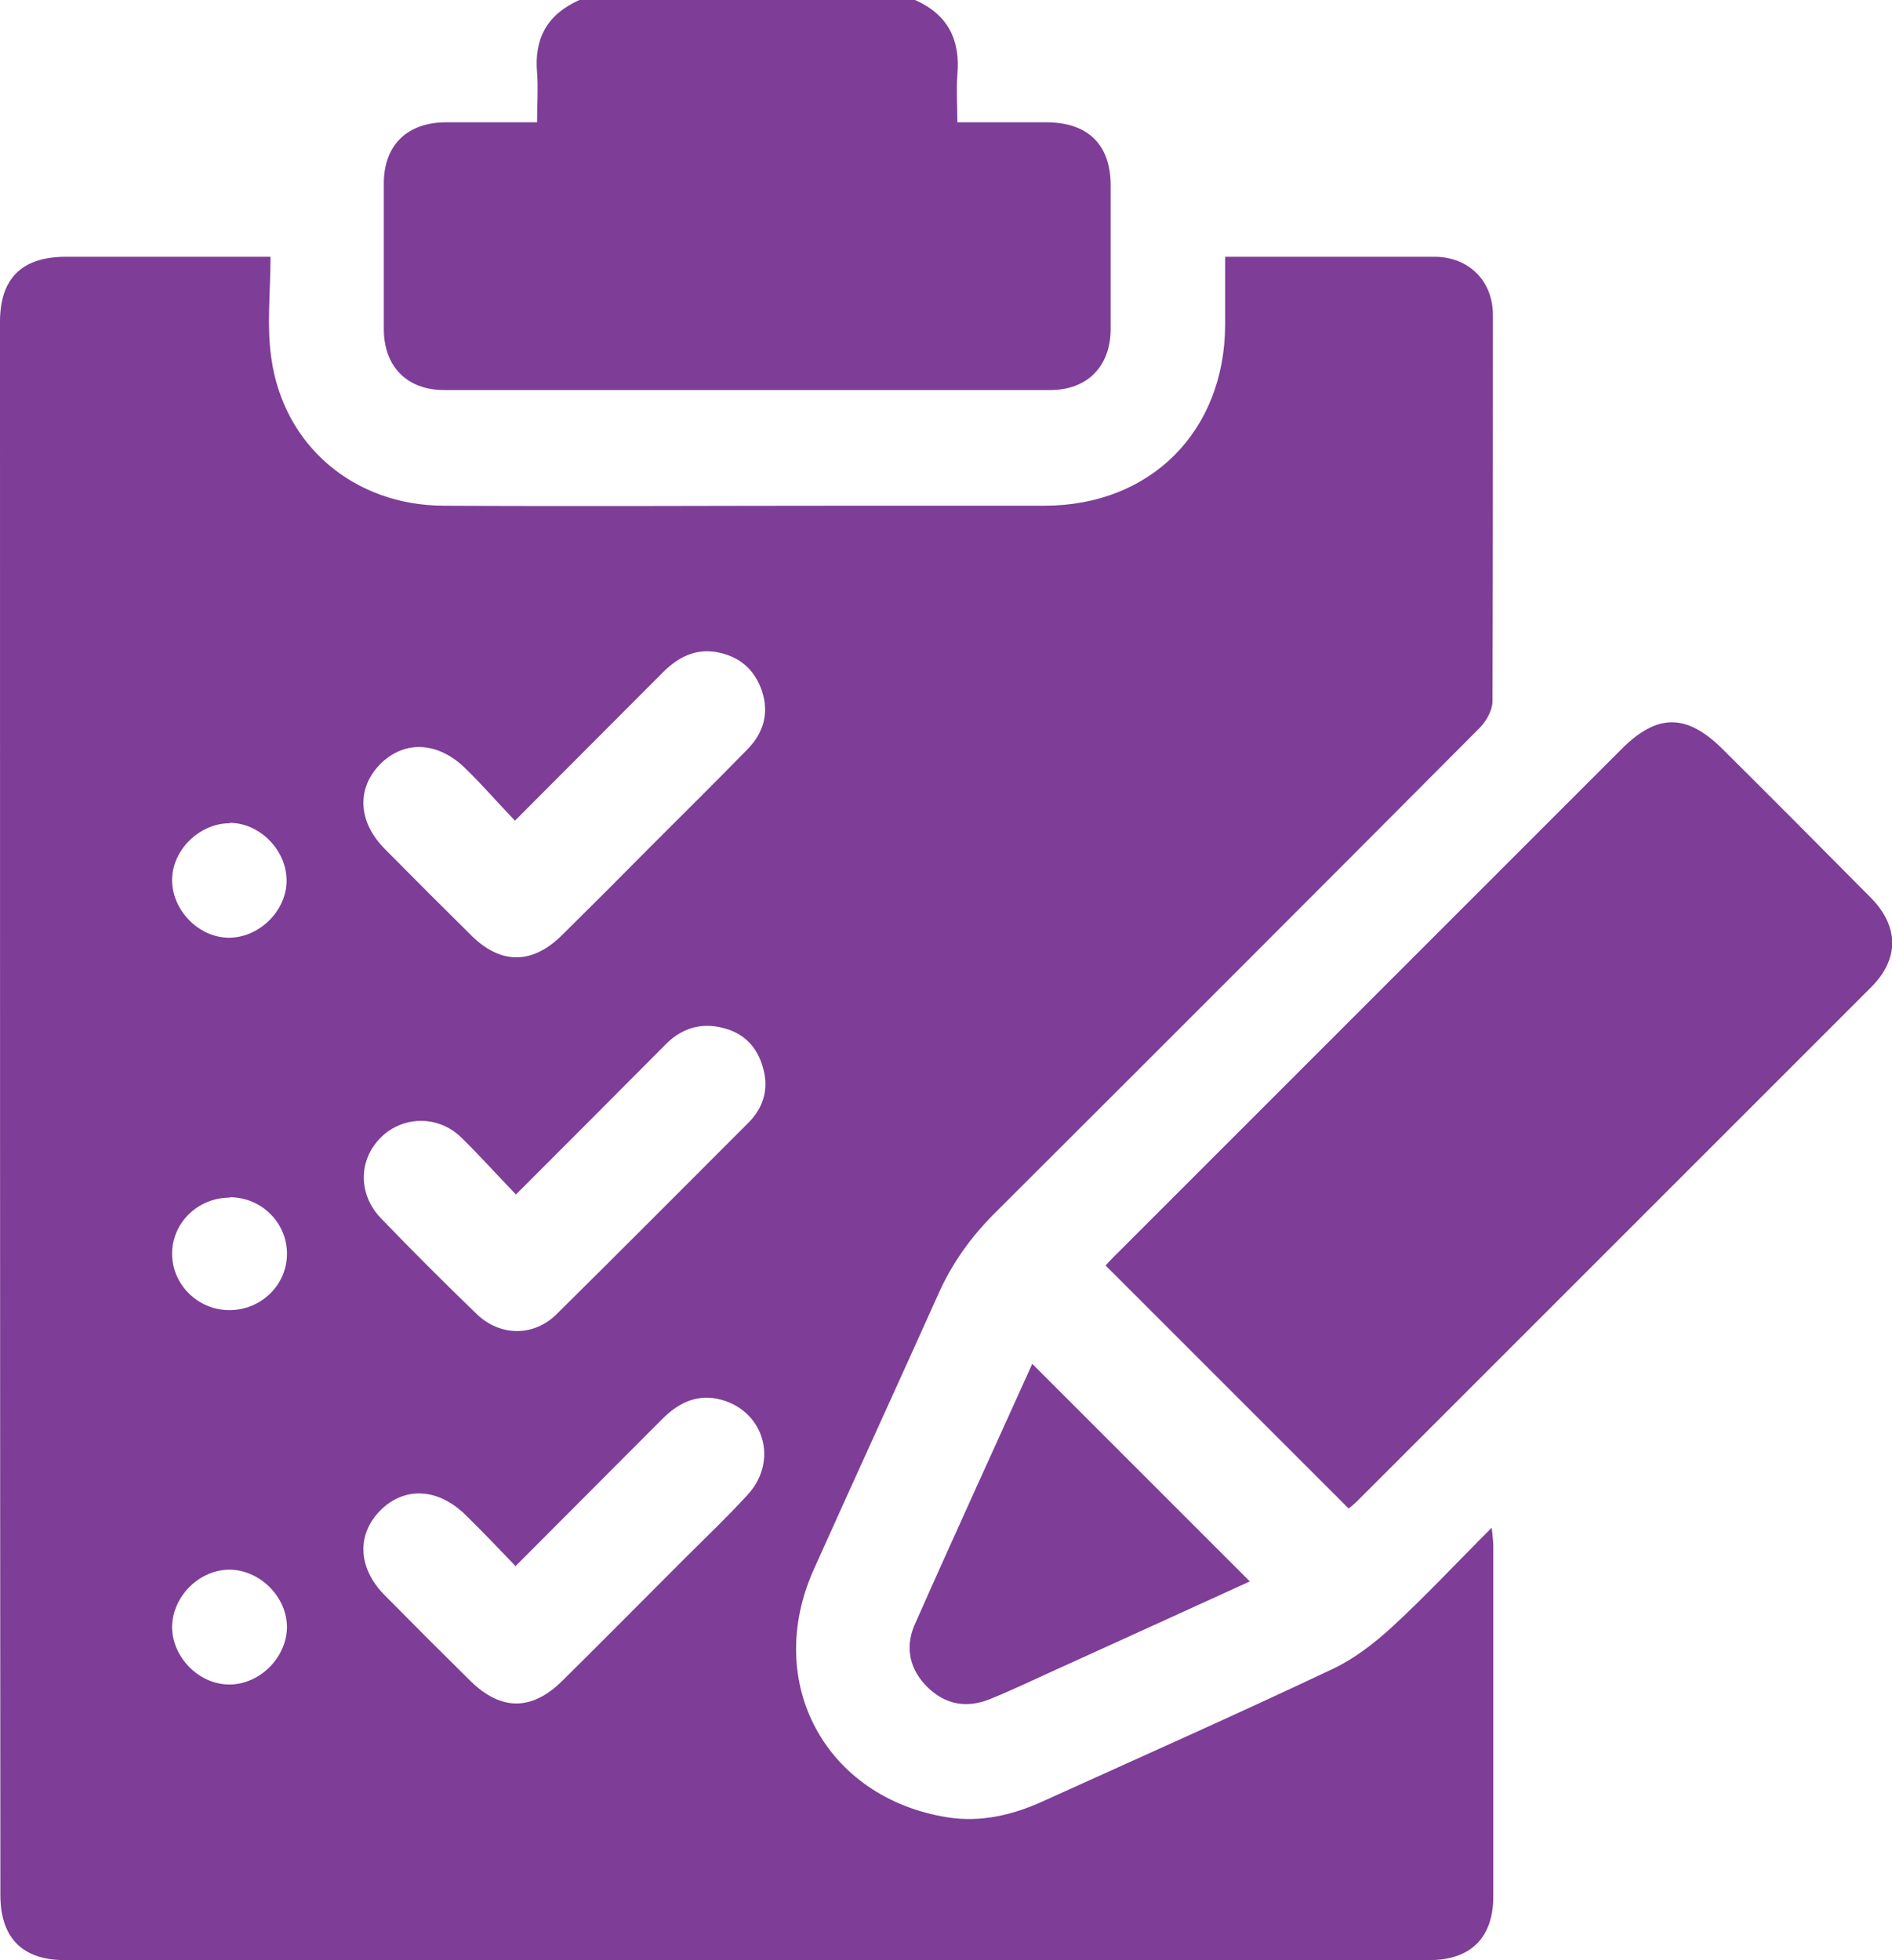 <?xml version="1.0" encoding="UTF-8"?>
<svg id="Layer_1" data-name="Layer 1" xmlns="http://www.w3.org/2000/svg" viewBox="0 0 48.26 50">
  <defs>
    <style>
      .cls-1 {
        fill: #7e3d97;
      }
    </style>
  </defs>
  <path class="cls-1" d="M23.34,0c.84,.37,1.16,1.02,1.08,1.91-.03,.38,0,.77,0,1.21,.78,0,1.53,0,2.27,0,1.06,0,1.64,.57,1.64,1.61,0,1.22,0,2.44,0,3.66,0,.96-.6,1.56-1.54,1.56-5.15,0-10.31,0-15.46,0-.95,0-1.54-.6-1.54-1.56,0-1.24,0-2.47,0-3.71,0-.98,.6-1.56,1.59-1.56,.75,0,1.49,0,2.32,0,0-.43,.03-.85,0-1.26-.08-.89,.27-1.5,1.08-1.86h8.59Z"/>
  <path class="cls-1" d="M6.9,6.55c0,.9-.1,1.75,.02,2.58,.31,2.24,2.11,3.76,4.39,3.77,3.5,.02,7,0,10.5,0,1.61,0,3.22,0,4.83,0,2.71,0,4.6-1.9,4.61-4.61,0-.57,0-1.13,0-1.74,1.08,0,2.12,0,3.16,0,.73,0,1.46,0,2.2,0,.86,.01,1.47,.62,1.47,1.48,0,3.29,0,6.57-.01,9.86,0,.22-.15,.49-.31,.66-4.12,4.14-8.25,8.27-12.39,12.4-.61,.61-1.09,1.28-1.44,2.07-1.05,2.34-2.12,4.67-3.17,7.01-1.3,2.89,.3,5.84,3.42,6.33,.85,.13,1.65-.06,2.42-.41,2.47-1.12,4.95-2.22,7.4-3.38,.55-.26,1.05-.65,1.5-1.06,.86-.79,1.66-1.65,2.55-2.54,.02,.21,.04,.35,.04,.48,0,2.98,0,5.96,0,8.93,0,1.05-.58,1.62-1.63,1.62-11.6,0-23.2,0-34.81,0-1.08,0-1.64-.57-1.64-1.66C0,34.96,0,21.59,0,8.21c0-1.11,.56-1.66,1.68-1.66,1.69,0,3.38,0,5.22,0Zm6.24,14.39c-.45-.47-.83-.91-1.25-1.32-.71-.71-1.58-.75-2.2-.12-.6,.62-.56,1.47,.13,2.16,.73,.74,1.47,1.48,2.21,2.21,.75,.74,1.55,.73,2.3-.01,.75-.74,1.5-1.49,2.24-2.24,.83-.83,1.66-1.65,2.48-2.49,.42-.42,.58-.93,.38-1.52-.19-.54-.57-.86-1.12-.97-.56-.11-1.01,.12-1.4,.51-1.23,1.23-2.45,2.46-3.77,3.78Zm.02,19.02c-.45-.47-.85-.89-1.27-1.3-.71-.71-1.58-.75-2.2-.12-.6,.62-.56,1.47,.13,2.16,.72,.73,1.44,1.45,2.17,2.17,.79,.78,1.58,.78,2.37-.01,1.04-1.03,2.07-2.07,3.1-3.1,.54-.54,1.1-1.07,1.61-1.63,.82-.89,.39-2.21-.78-2.45-.56-.11-1.01,.13-1.4,.52-1.23,1.23-2.45,2.46-3.75,3.76Zm-.01-9.5c-.49-.51-.92-.99-1.38-1.44-.59-.58-1.5-.56-2.06,0-.57,.57-.58,1.45,.01,2.06,.8,.83,1.62,1.65,2.45,2.45,.59,.56,1.44,.57,2.02,0,1.64-1.62,3.27-3.26,4.9-4.89,.35-.35,.51-.79,.4-1.29-.12-.55-.43-.95-.98-1.11-.57-.17-1.09-.04-1.52,.39-1.25,1.26-2.5,2.51-3.84,3.85Zm-7.29,.09c-.81,0-1.47,.64-1.47,1.43,0,.79,.66,1.44,1.46,1.44,.81,0,1.47-.64,1.47-1.44,0-.79-.65-1.44-1.46-1.44Zm0-9.55c-.77,0-1.47,.68-1.47,1.45,0,.77,.68,1.47,1.45,1.47,.77,0,1.47-.68,1.47-1.46,0-.77-.68-1.47-1.45-1.47Zm-.01,21.97c.77,0,1.46-.68,1.47-1.46,0-.77-.68-1.46-1.46-1.47-.78,0-1.46,.68-1.47,1.46,0,.77,.68,1.47,1.46,1.47Z"/>
  <path class="cls-1" d="M34.4,38.48c-2.07-2.07-4.13-4.13-6.2-6.2,.09-.09,.2-.22,.33-.34,4.28-4.28,8.56-8.56,12.84-12.84,.9-.9,1.65-.9,2.56,0,1.27,1.26,2.53,2.53,3.79,3.8,.72,.73,.73,1.56,.01,2.28-4.37,4.37-8.74,8.74-13.11,13.11-.08,.08-.17,.15-.22,.19Z"/>
  <path class="cls-1" d="M26.33,34.79c1.87,1.87,3.7,3.7,5.55,5.55-1.62,.74-3.27,1.49-4.92,2.24-.58,.26-1.15,.54-1.73,.77-.58,.23-1.12,.13-1.57-.31-.45-.44-.58-1-.34-1.57,.99-2.24,2.01-4.46,3.01-6.68Z"/>
</svg>